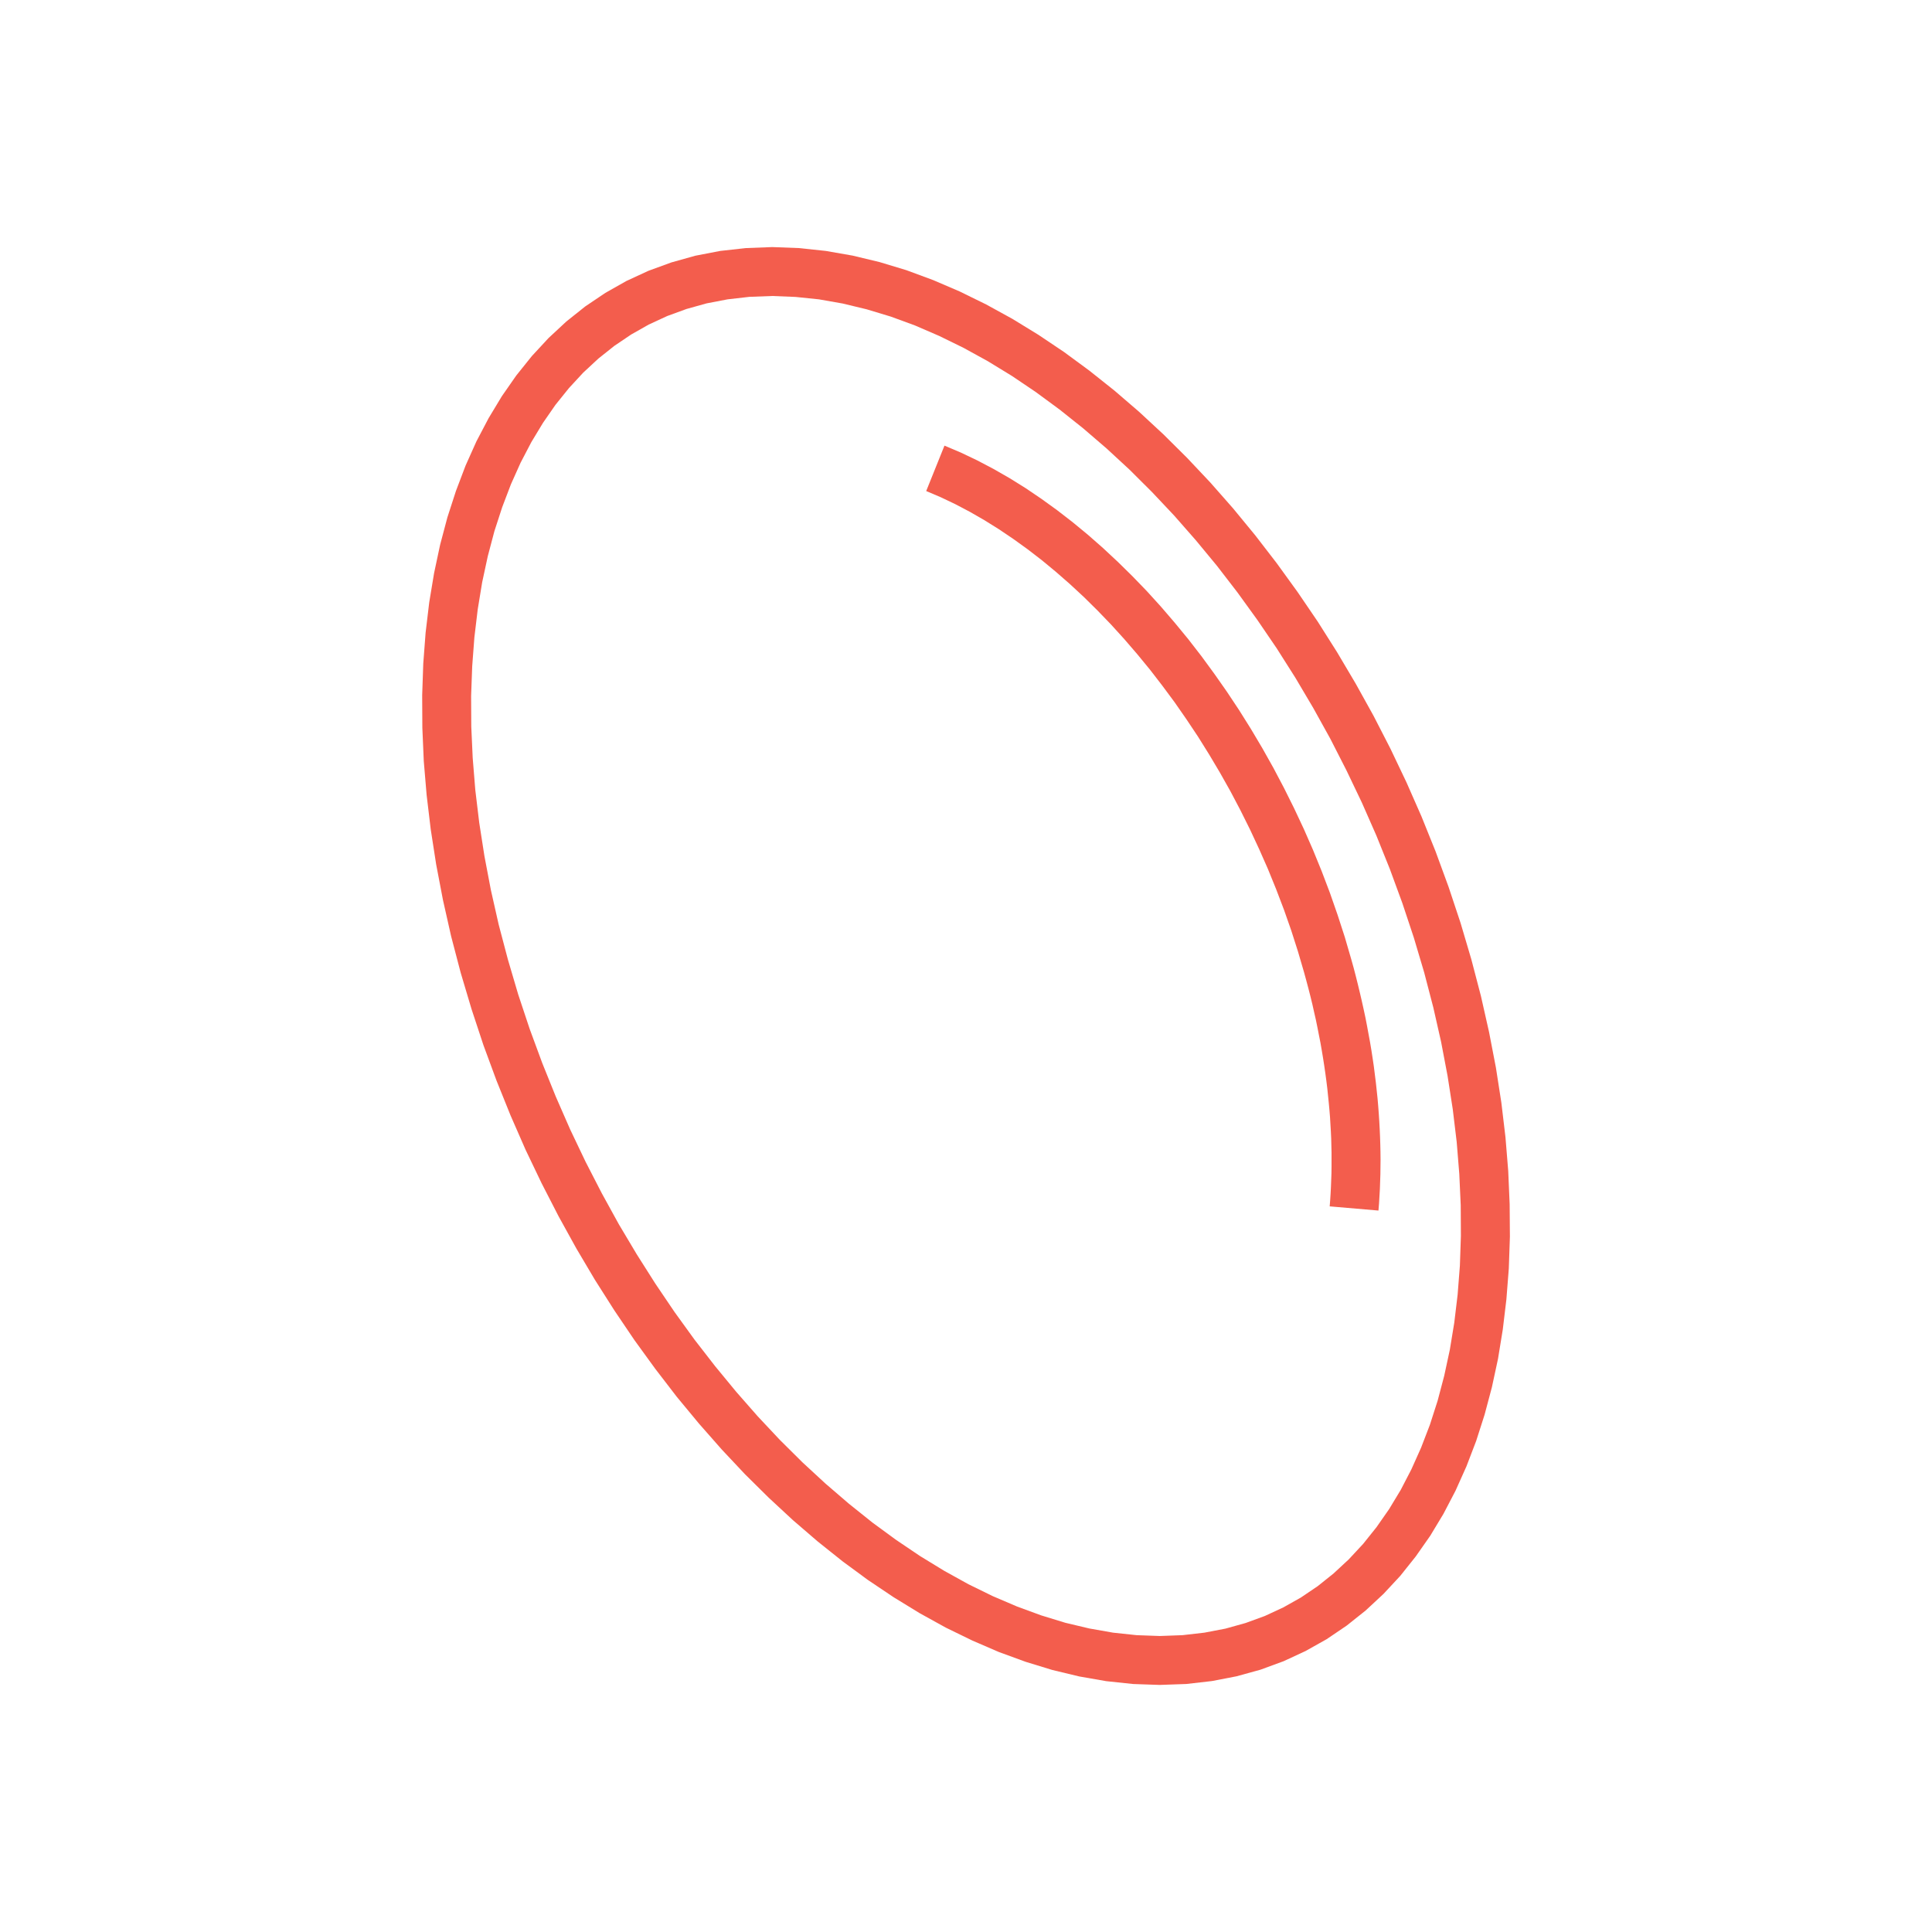 <?xml version="1.0" encoding="UTF-8"?>
<!DOCTYPE svg PUBLIC "-//W3C//DTD SVG 1.1//EN" "http://www.w3.org/Graphics/SVG/1.1/DTD/svg11.dtd">
<!-- Creator: CorelDRAW 2020 (64-Bit) -->
<svg xmlns="http://www.w3.org/2000/svg" xml:space="preserve" width="658px" height="658px" version="1.1" style="shape-rendering:geometricPrecision; text-rendering:geometricPrecision; image-rendering:optimizeQuality; fill-rule:evenodd; clip-rule:evenodd"
viewBox="0 0 230.6 230.6"
 xmlns:xlink="http://www.w3.org/1999/xlink"
 xmlns:xodm="http://www.corel.com/coreldraw/odm/2003">
 <defs>
  <style type="text/css">
   <![CDATA[
    .fil1 {fill:#F35D4D;fill-rule:nonzero}
    .fil0 {fill:#F35D4D;fill-opacity:0}
   ]]>
  </style>
 </defs>
 <g id="Layer_x0020_1">
  <polygon class="fil0" points="0,0 230.6,0 230.6,230.6 0,230.6 "/>
  <g id="_1997778348144">
   <g>
    <path class="fil1" d="M175.62 114.52l-5.63 1.56 0 0 -1.24 -4.17 -1.37 -4.12 -1.49 -4.06 -1.61 -4 -1.73 -3.93 -1.84 -3.85 -1.93 -3.78 -2.04 -3.68 -2.13 -3.6 -2.22 -3.5 -2.31 -3.39 -2.38 -3.29 -2.45 -3.18 -2.53 -3.06 -2.58 -2.94 -2.64 -2.8 -2.69 -2.68 -2.74 -2.53 -2.78 -2.39 -2.81 -2.24 -2.84 -2.09 -2.86 -1.93 -2.88 -1.76 -2.89 -1.59 -2.9 -1.42 -2.89 -1.25 -2.89 -1.06 -2.88 -0.87 -2.86 -0.69 -2.84 -0.5 -2.81 -0.29 -2.78 -0.11 0 -5.84 3.19 0.12 3.21 0.34 3.21 0.56 3.21 0.77 3.21 0.97 3.19 1.18 3.17 1.36 3.16 1.55 3.13 1.72 3.1 1.9 3.07 2.06 3.03 2.23 2.99 2.38 2.94 2.53 2.89 2.68 2.83 2.81 2.78 2.95 2.71 3.08 2.64 3.21 2.56 3.32 2.49 3.44 2.41 3.54 2.31 3.65 2.22 3.75 2.13 3.84 2.02 3.93 1.91 4.01 1.8 4.09 1.68 4.17 1.55 4.23 1.43 4.3 1.29 4.36 0 0zm-37.17 86.59l-0.01 -5.84 0 0 2.71 -0.1 2.61 -0.3 2.51 -0.48 2.4 -0.67 2.3 -0.84 2.2 -1.02 2.1 -1.18 2.01 -1.36 1.9 -1.52 1.81 -1.68 1.71 -1.84 1.6 -2 1.5 -2.15 1.39 -2.3 1.27 -2.45 1.16 -2.59 1.05 -2.73 0.92 -2.86 0.79 -2.99 0.67 -3.11 0.53 -3.23 0.4 -3.34 0.27 -3.46 0.12 -3.55 -0.02 -3.65 -0.17 -3.74 -0.31 -3.82 -0.47 -3.91 -0.62 -3.98 -0.77 -4.05 -0.93 -4.11 -1.09 -4.18 5.63 -1.56 1.14 4.36 0.97 4.3 0.82 4.25 0.65 4.18 0.49 4.12 0.33 4.04 0.17 3.96 0.03 3.88 -0.13 3.79 -0.29 3.7 -0.43 3.59 -0.57 3.5 -0.73 3.39 -0.87 3.27 -1.01 3.15 -1.16 3.03 -1.3 2.9 -1.44 2.76 -1.58 2.62 -1.73 2.47 -1.85 2.32 -2 2.15 -2.13 1.98 -2.26 1.8 -2.39 1.62 -2.51 1.41 -2.63 1.22 -2.75 1.01 -2.86 0.79 -2.95 0.57 -3.06 0.35 -3.14 0.11 0 0zm-83.47 -85.03l5.64 -1.56 0 0 1.23 4.17 1.37 4.12 1.5 4.07 1.61 3.99 1.72 3.93 1.84 3.86 1.94 3.77 2.03 3.69 2.14 3.59 2.22 3.5 2.3 3.4 2.38 3.29 2.46 3.17 2.52 3.06 2.58 2.94 2.64 2.81 2.69 2.67 2.74 2.53 2.78 2.39 2.81 2.25 2.84 2.08 2.86 1.93 2.88 1.76 2.89 1.6 2.9 1.42 2.9 1.24 2.89 1.06 2.87 0.88 2.86 0.68 2.84 0.5 2.81 0.3 2.78 0.1 0.01 5.84 -3.2 -0.11 -3.21 -0.34 -3.21 -0.56 -3.21 -0.77 -3.2 -0.98 -3.2 -1.17 -3.17 -1.37 -3.16 -1.54 -3.13 -1.73 -3.1 -1.9 -3.07 -2.06 -3.03 -2.23 -2.98 -2.38 -2.94 -2.53 -2.89 -2.68 -2.84 -2.81 -2.77 -2.95 -2.71 -3.08 -2.65 -3.2 -2.56 -3.33 -2.49 -3.43 -2.4 -3.55 -2.32 -3.65 -2.22 -3.75 -2.12 -3.84 -2.02 -3.93 -1.92 -4.01 -1.79 -4.09 -1.68 -4.17 -1.56 -4.23 -1.42 -4.3 -1.3 -4.36 0 0zm37.18 -86.59l0 5.84 0 0 -2.71 0.1 -2.61 0.3 -2.5 0.48 -2.4 0.67 -2.3 0.84 -2.21 1.02 -2.1 1.19 -2 1.35 -1.91 1.52 -1.81 1.68 -1.7 1.84 -1.61 2 -1.49 2.15 -1.39 2.3 -1.28 2.45 -1.16 2.59 -1.04 2.73 -0.93 2.86 -0.79 2.99 -0.67 3.11 -0.53 3.23 -0.4 3.35 -0.26 3.45 -0.13 3.55 0.02 3.65 0.17 3.74 0.31 3.82 0.47 3.91 0.62 3.98 0.77 4.05 0.93 4.12 1.1 4.17 -5.64 1.56 -1.14 -4.35 -0.97 -4.31 -0.81 -4.24 -0.65 -4.19 -0.49 -4.11 -0.34 -4.04 -0.17 -3.97 -0.02 -3.88 0.13 -3.79 0.28 -3.69 0.43 -3.6 0.58 -3.5 0.72 -3.38 0.87 -3.28 1.02 -3.15 1.15 -3.03 1.3 -2.9 1.45 -2.76 1.58 -2.62 1.72 -2.47 1.86 -2.32 1.99 -2.15 2.13 -1.98 2.26 -1.8 2.39 -1.61 2.51 -1.42 2.64 -1.22 2.74 -1 2.86 -0.8 2.96 -0.57 3.05 -0.34 3.15 -0.12 0 0z"/>
   </g>
   <g>
    <path class="fil1" d="M161.29 114.52l-5.63 1.57 0 0 -0.74 -2.53 -0.8 -2.5 -0.87 -2.48 -0.93 -2.44 -0.98 -2.41 -1.05 -2.38 -1.09 -2.34 -1.15 -2.31 -1.19 -2.26 -1.25 -2.22 -1.29 -2.17 -1.33 -2.13 -1.38 -2.07 -1.41 -2.03 -1.46 -1.97 -1.48 -1.92 -1.52 -1.85 -1.55 -1.8 -1.58 -1.74 -1.61 -1.67 -1.62 -1.6 -1.65 -1.53 -1.68 -1.47 -1.68 -1.39 -1.7 -1.31 -1.72 -1.24 -1.72 -1.16 -1.73 -1.08 -1.74 -1 -1.73 -0.91 -1.74 -0.83 -1.74 -0.74 2.18 -5.42 1.96 0.83 1.95 0.93 1.94 1.02 1.92 1.1 1.91 1.19 1.89 1.28 1.87 1.35 1.85 1.43 1.82 1.5 1.8 1.58 1.77 1.65 1.75 1.72 1.72 1.78 1.68 1.85 1.65 1.92 1.62 1.97 1.58 2.04 1.53 2.09 1.5 2.14 1.46 2.2 1.41 2.25 1.36 2.29 1.32 2.35 1.26 2.39 1.21 2.43 1.16 2.47 1.1 2.51 1.04 2.55 0.98 2.58 0.91 2.61 0.86 2.65 0.78 2.68 0 0zm3.24 29.97l-5.82 -0.5 0.06 -0.78 0.05 -0.78 0.04 -0.79 0.03 -0.8 0.03 -0.8 0.01 -0.81 0 -0.82 0 -0.83 -0.02 -0.83 -0.02 -0.84 -0.04 -0.84 -0.05 -0.85 -0.05 -0.86 -0.07 -0.86 -0.08 -0.87 -0.09 -0.88 -0.09 -0.88 -0.11 -0.88 -0.12 -0.89 -0.13 -0.9 -0.14 -0.9 -0.15 -0.9 -0.16 -0.92 -0.18 -0.91 -0.18 -0.92 -0.19 -0.93 -0.21 -0.92 -0.21 -0.94 -0.23 -0.94 -0.24 -0.94 -0.25 -0.94 -0.26 -0.95 5.63 -1.57 0.28 1 0.26 1 0.25 1 0.24 1 0.23 0.99 0.22 0.99 0.21 0.98 0.19 0.98 0.18 0.98 0.18 0.97 0.16 0.96 0.15 0.97 0.14 0.95 0.12 0.96 0.12 0.95 0.1 0.94 0.1 0.94 0.08 0.93 0.07 0.93 0.06 0.92 0.05 0.92 0.04 0.91 0.03 0.91 0.02 0.9 0.01 0.9 -0.01 0.88 -0.01 0.89 -0.03 0.88 -0.03 0.87 -0.05 0.86 -0.05 0.86 -0.07 0.85z"/>
   </g>
  </g>
 </g>
</svg>

